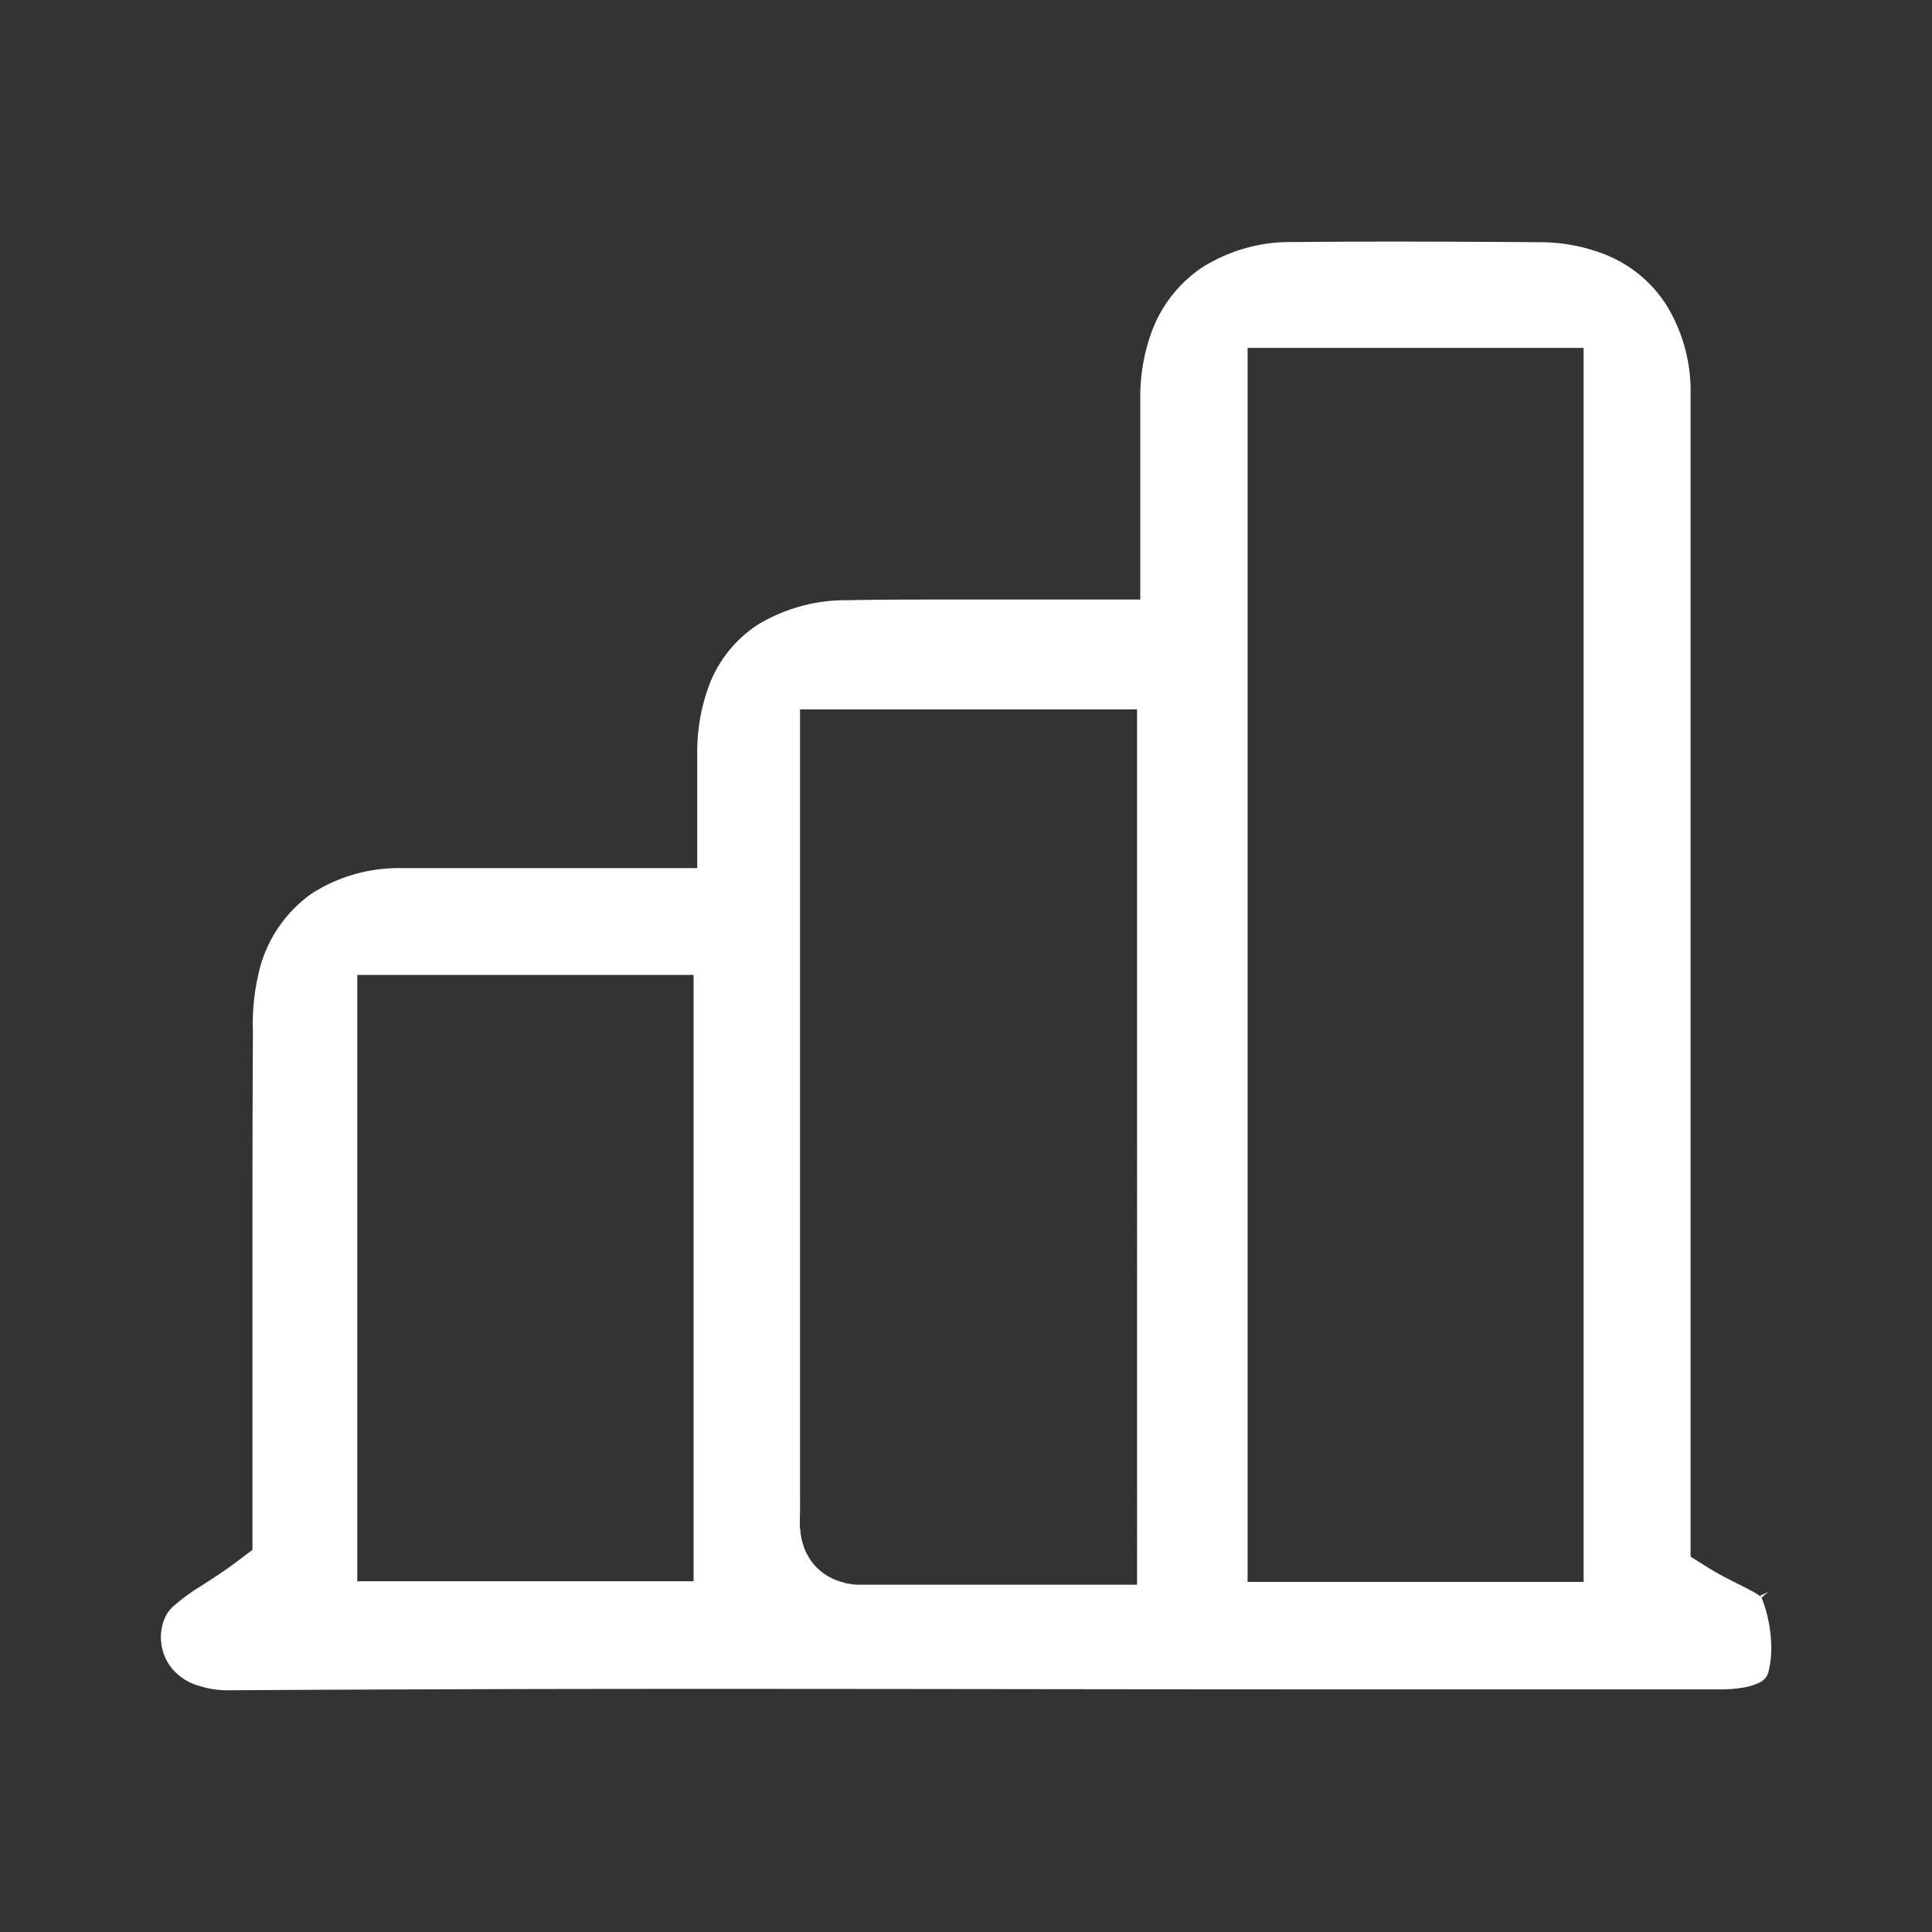 <svg id="Component_22_2" data-name="Component 22 – 2" xmlns="http://www.w3.org/2000/svg" width="24" height="24" viewBox="0 0 24 24">
  <rect x="0" y="0" width="24" height="24" fill="#333333" stroke="none"/>
  <path id="Path_276" data-name="Path 276" d="M256.329,236.806l.008.008h0l.037-.035.063-.043.008,0-.125.052v0a.085.085,0,0,1,.006.018.827.827,0,0,0-.127-.078c-.128-.071-.325-.157-.533-.286l-.215-.135v-.8q0-6.819,0-13.635a2.042,2.042,0,0,0-.3-1.112,1.6,1.6,0,0,0-.784-.637,2.206,2.206,0,0,0-.789-.144q-.888-.007-1.773-.008-.643,0-1.282.006h0a2.052,2.052,0,0,0-1.125.306,1.639,1.639,0,0,0-.638.8,2.337,2.337,0,0,0-.145.818c0,.249,0,.5,0,.749,0,.419,0,.851,0,1.307v.461h-.458c-.693,0-1.358,0-2.013,0-.386,0-.769,0-1.151.008a2.114,2.114,0,0,0-1.134.307,1.555,1.555,0,0,0-.615.791,2.381,2.381,0,0,0-.133.821v1.409h-2.1c-.325,0-.647,0-.967,0q-.309,0-.613,0a2,2,0,0,0-1.112.318,1.663,1.663,0,0,0-.627.875,2.725,2.725,0,0,0-.1.843c-.006,1-.006,2-.006,2.983,0,1.1,0,2.176,0,3.22v.23l-.183.138c-.166.126-.325.226-.459.313a2.436,2.436,0,0,0-.313.226.514.514,0,0,0-.1.107.57.57,0,0,0-.082.3.617.617,0,0,0,.1.339.655.655,0,0,0,.33.252,1.185,1.185,0,0,0,.426.069h.012q3.056-.018,6.109-.017c2.443,0,4.886.006,7.328.006h2.031q1.518,0,3.034,0a1.616,1.616,0,0,0,.3-.025.663.663,0,0,0,.2-.066.231.231,0,0,0,.06-.048.2.2,0,0,0,.044-.1v0a1.236,1.236,0,0,0,.031-.284A1.771,1.771,0,0,0,256.329,236.806Zm-17.441-.193v-7.532h4.178v7.532Zm9.687.043h-1.325c-.7,0-1.379,0-2.06,0h-.008c-.031,0-.06,0-.087,0s-.067-.008-.1-.012-.049-.011-.072-.017h0a.326.326,0,0,1-.055-.018.2.2,0,0,1-.04-.014.315.315,0,0,1-.061-.029.284.284,0,0,1-.06-.034.4.4,0,0,1-.052-.037.337.337,0,0,1-.035-.031c-.011-.009-.021-.018-.032-.029a.587.587,0,0,1-.078-.1.389.389,0,0,1-.026-.043.5.5,0,0,1-.029-.057.392.392,0,0,1-.021-.054.886.886,0,0,1-.04-.17c0-.017,0-.032-.006-.048-.006-.084,0-.164,0-.227a.7.7,0,0,0,0-.08q0-1.743,0-3.488,0-1.31,0-2.618v-3.768h4.187Zm5.547-.035h-4.174V221.292h4.174Z" transform="translate(-234.45 -216.97)" fill="#fff"/>
</svg>
